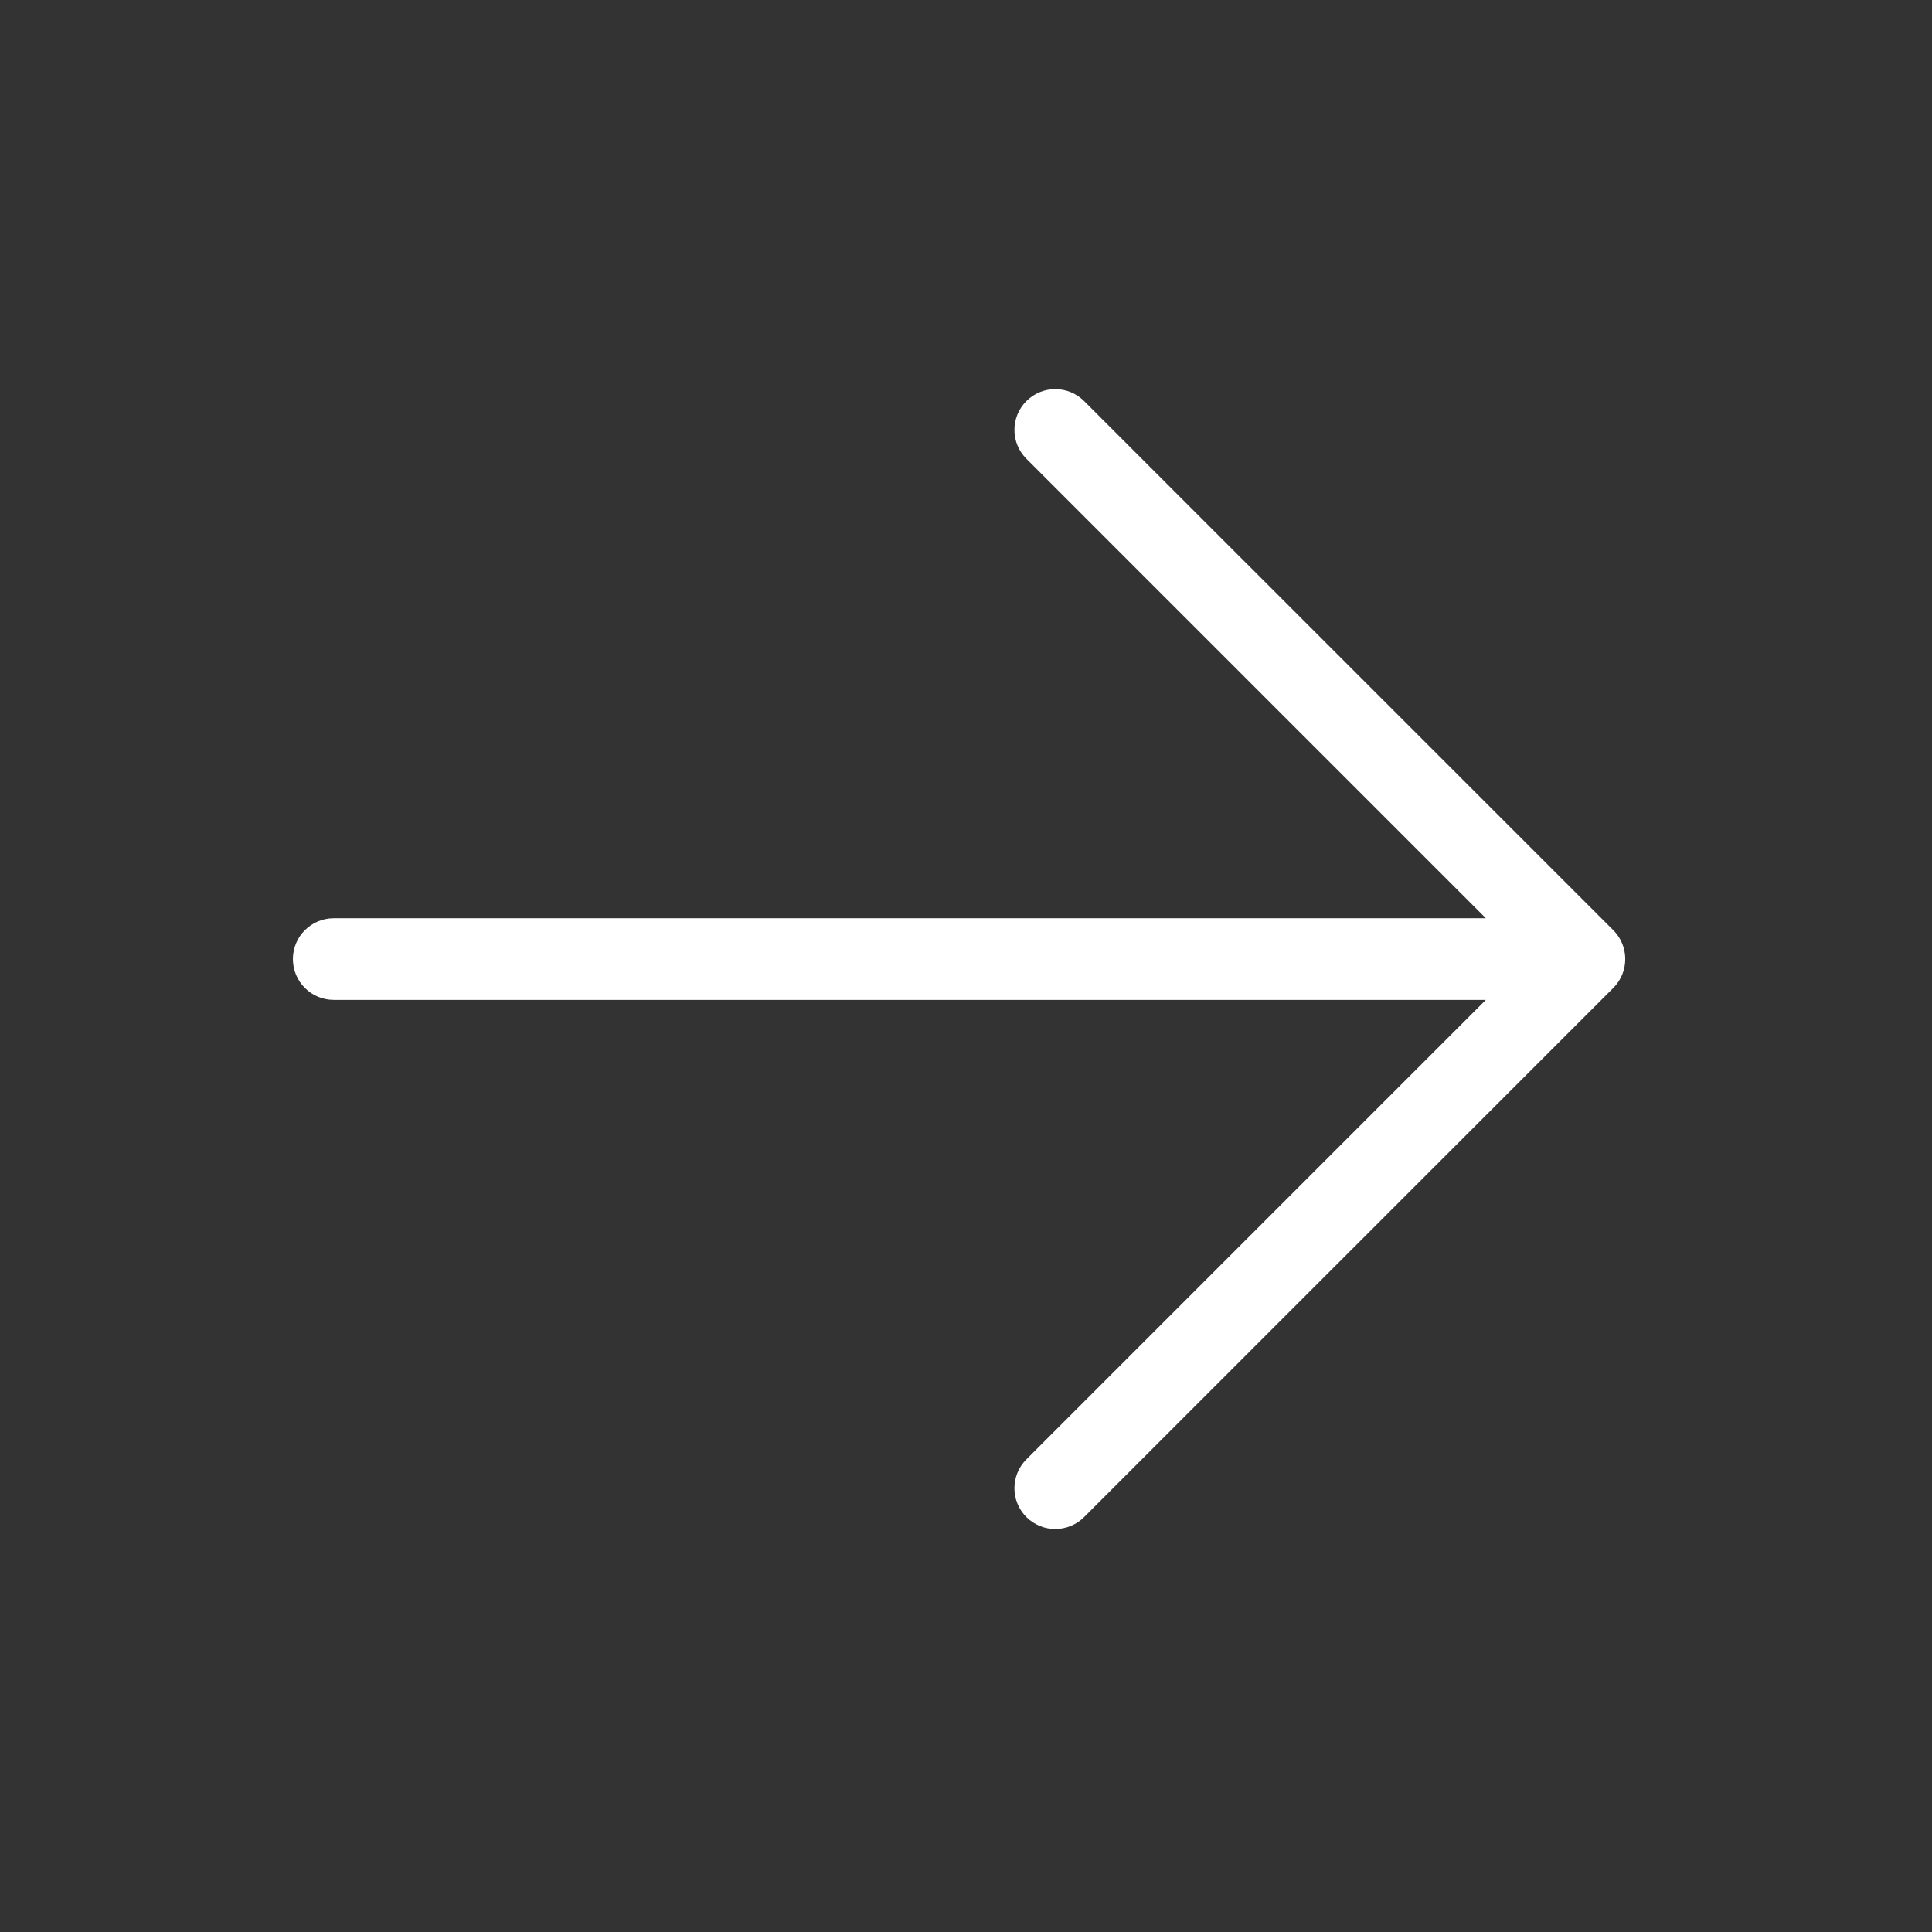 <svg xmlns:xlink="http://www.w3.org/1999/xlink" width="28" height="28" viewBox="0 0 28 28" fill="none" xmlns="http://www.w3.org/2000/svg">
<rect x="0" y="0" width="28" height="28" fill="#333333" stroke="none"/>
<path fill-rule="evenodd" clip-rule="evenodd" d="M14.875 5.813C15.106 5.582 15.481 5.582 15.712 5.813L23.381 13.481C23.612 13.712 23.612 14.087 23.381 14.318L15.712 21.986C15.481 22.217 15.106 22.217 14.875 21.986C14.644 21.755 14.644 21.381 14.875 21.15L21.534 14.491L4.837 14.491C4.51 14.491 4.245 14.226 4.245 13.899C4.245 13.573 4.51 13.308 4.837 13.308L21.534 13.308L14.875 6.649C14.644 6.418 14.644 6.044 14.875 5.813Z" fill="#FFFFFF"></path>
</svg>